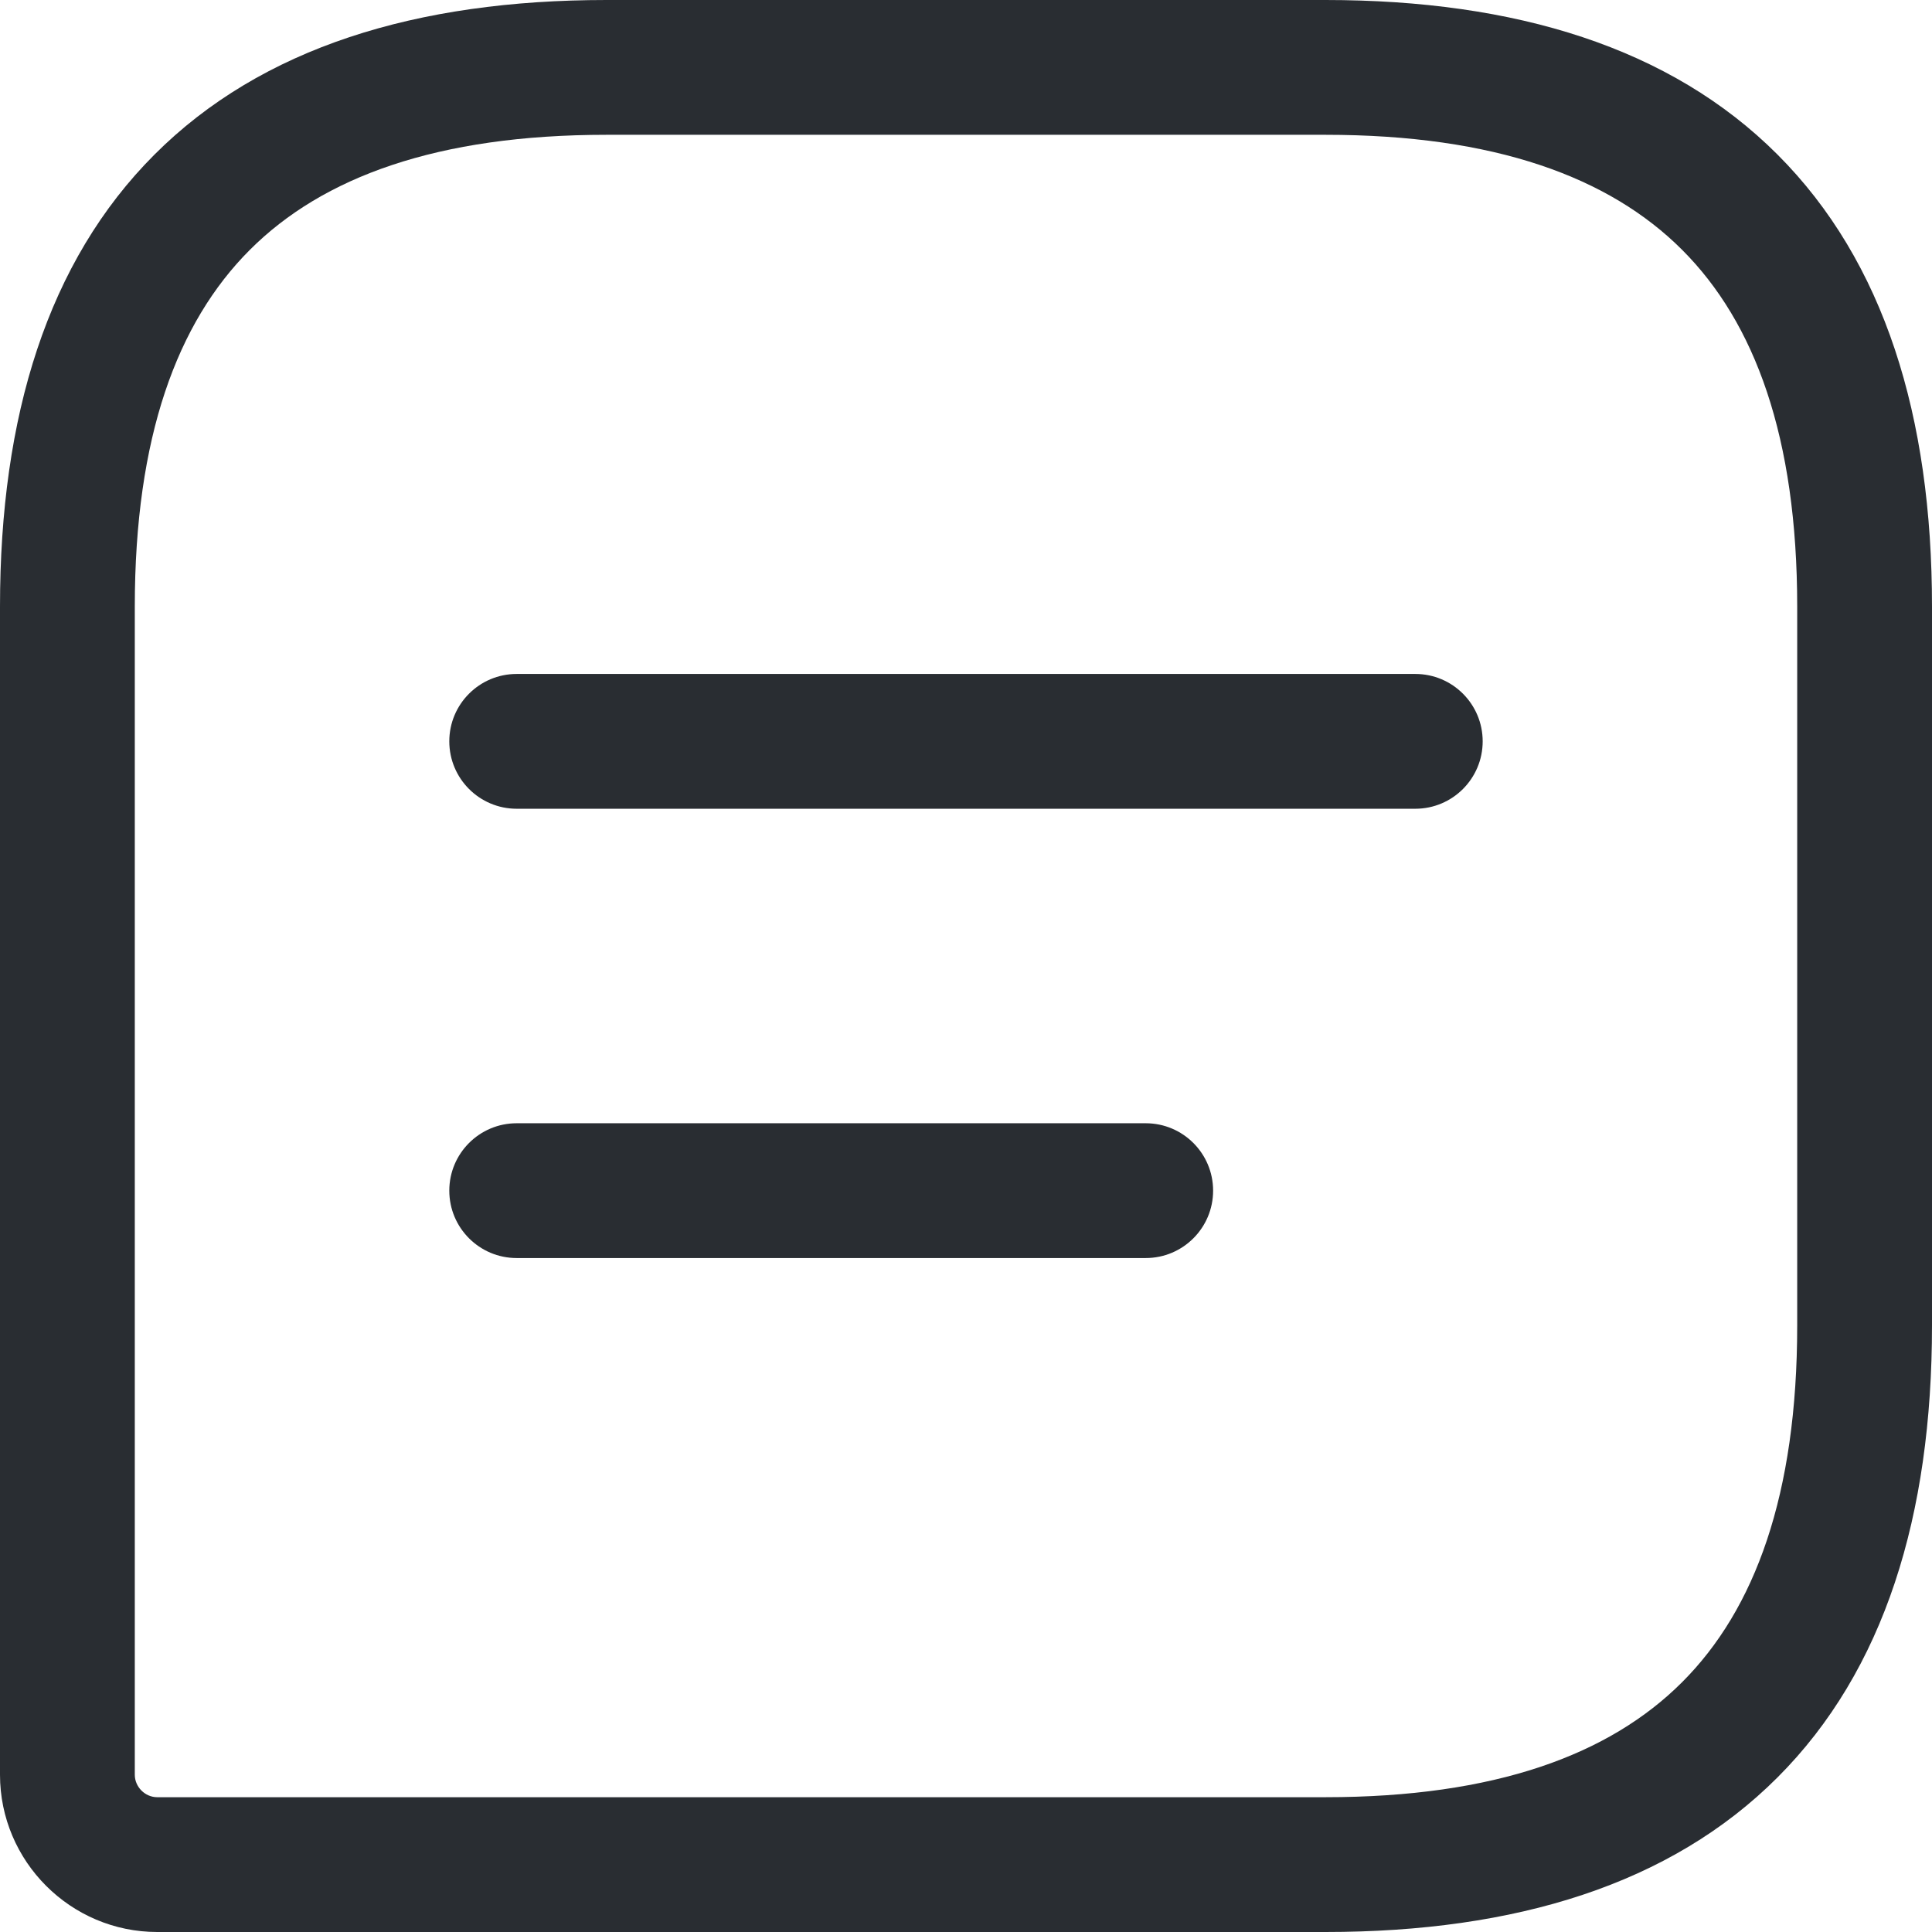 <svg width="74" height="74" viewBox="0 0 74 74" fill="none" xmlns="http://www.w3.org/2000/svg">
<path fill-rule="evenodd" clip-rule="evenodd" d="M5.919 5.919C10.016 1.822 15.951 0 23.233 0H50.767C58.049 0 63.984 1.822 68.081 5.919C72.178 10.016 74 15.951 74 23.233V50.767C74 58.049 72.178 63.984 68.081 68.081C63.984 72.178 58.049 74 50.767 74H6.023C2.705 74 0 71.295 0 67.977V23.233C0 15.951 1.822 10.016 5.919 5.919ZM9.57 9.57C6.782 12.357 5.163 16.747 5.163 23.233V67.977C5.163 68.444 5.556 68.837 6.023 68.837H50.767C57.253 68.837 61.644 67.218 64.43 64.43C67.218 61.644 68.837 57.253 68.837 50.767V23.233C68.837 16.747 67.218 12.357 64.43 9.57C61.644 6.782 57.253 5.163 50.767 5.163H23.233C16.747 5.163 12.357 6.782 9.57 9.57Z" fill="#292D32"/>
<path fill-rule="evenodd" clip-rule="evenodd" d="M17.209 28.395C17.209 26.97 18.365 25.814 19.79 25.814H54.209C55.635 25.814 56.79 26.97 56.79 28.395C56.79 29.821 55.635 30.977 54.209 30.977H19.79C18.365 30.977 17.209 29.821 17.209 28.395Z" fill="#292D32"/>
<path fill-rule="evenodd" clip-rule="evenodd" d="M17.209 45.605C17.209 44.179 18.365 43.023 19.79 43.023H43.883C45.309 43.023 46.465 44.179 46.465 45.605C46.465 47.03 45.309 48.186 43.883 48.186H19.79C18.365 48.186 17.209 47.03 17.209 45.605Z" fill="#292D32"/>
</svg>

